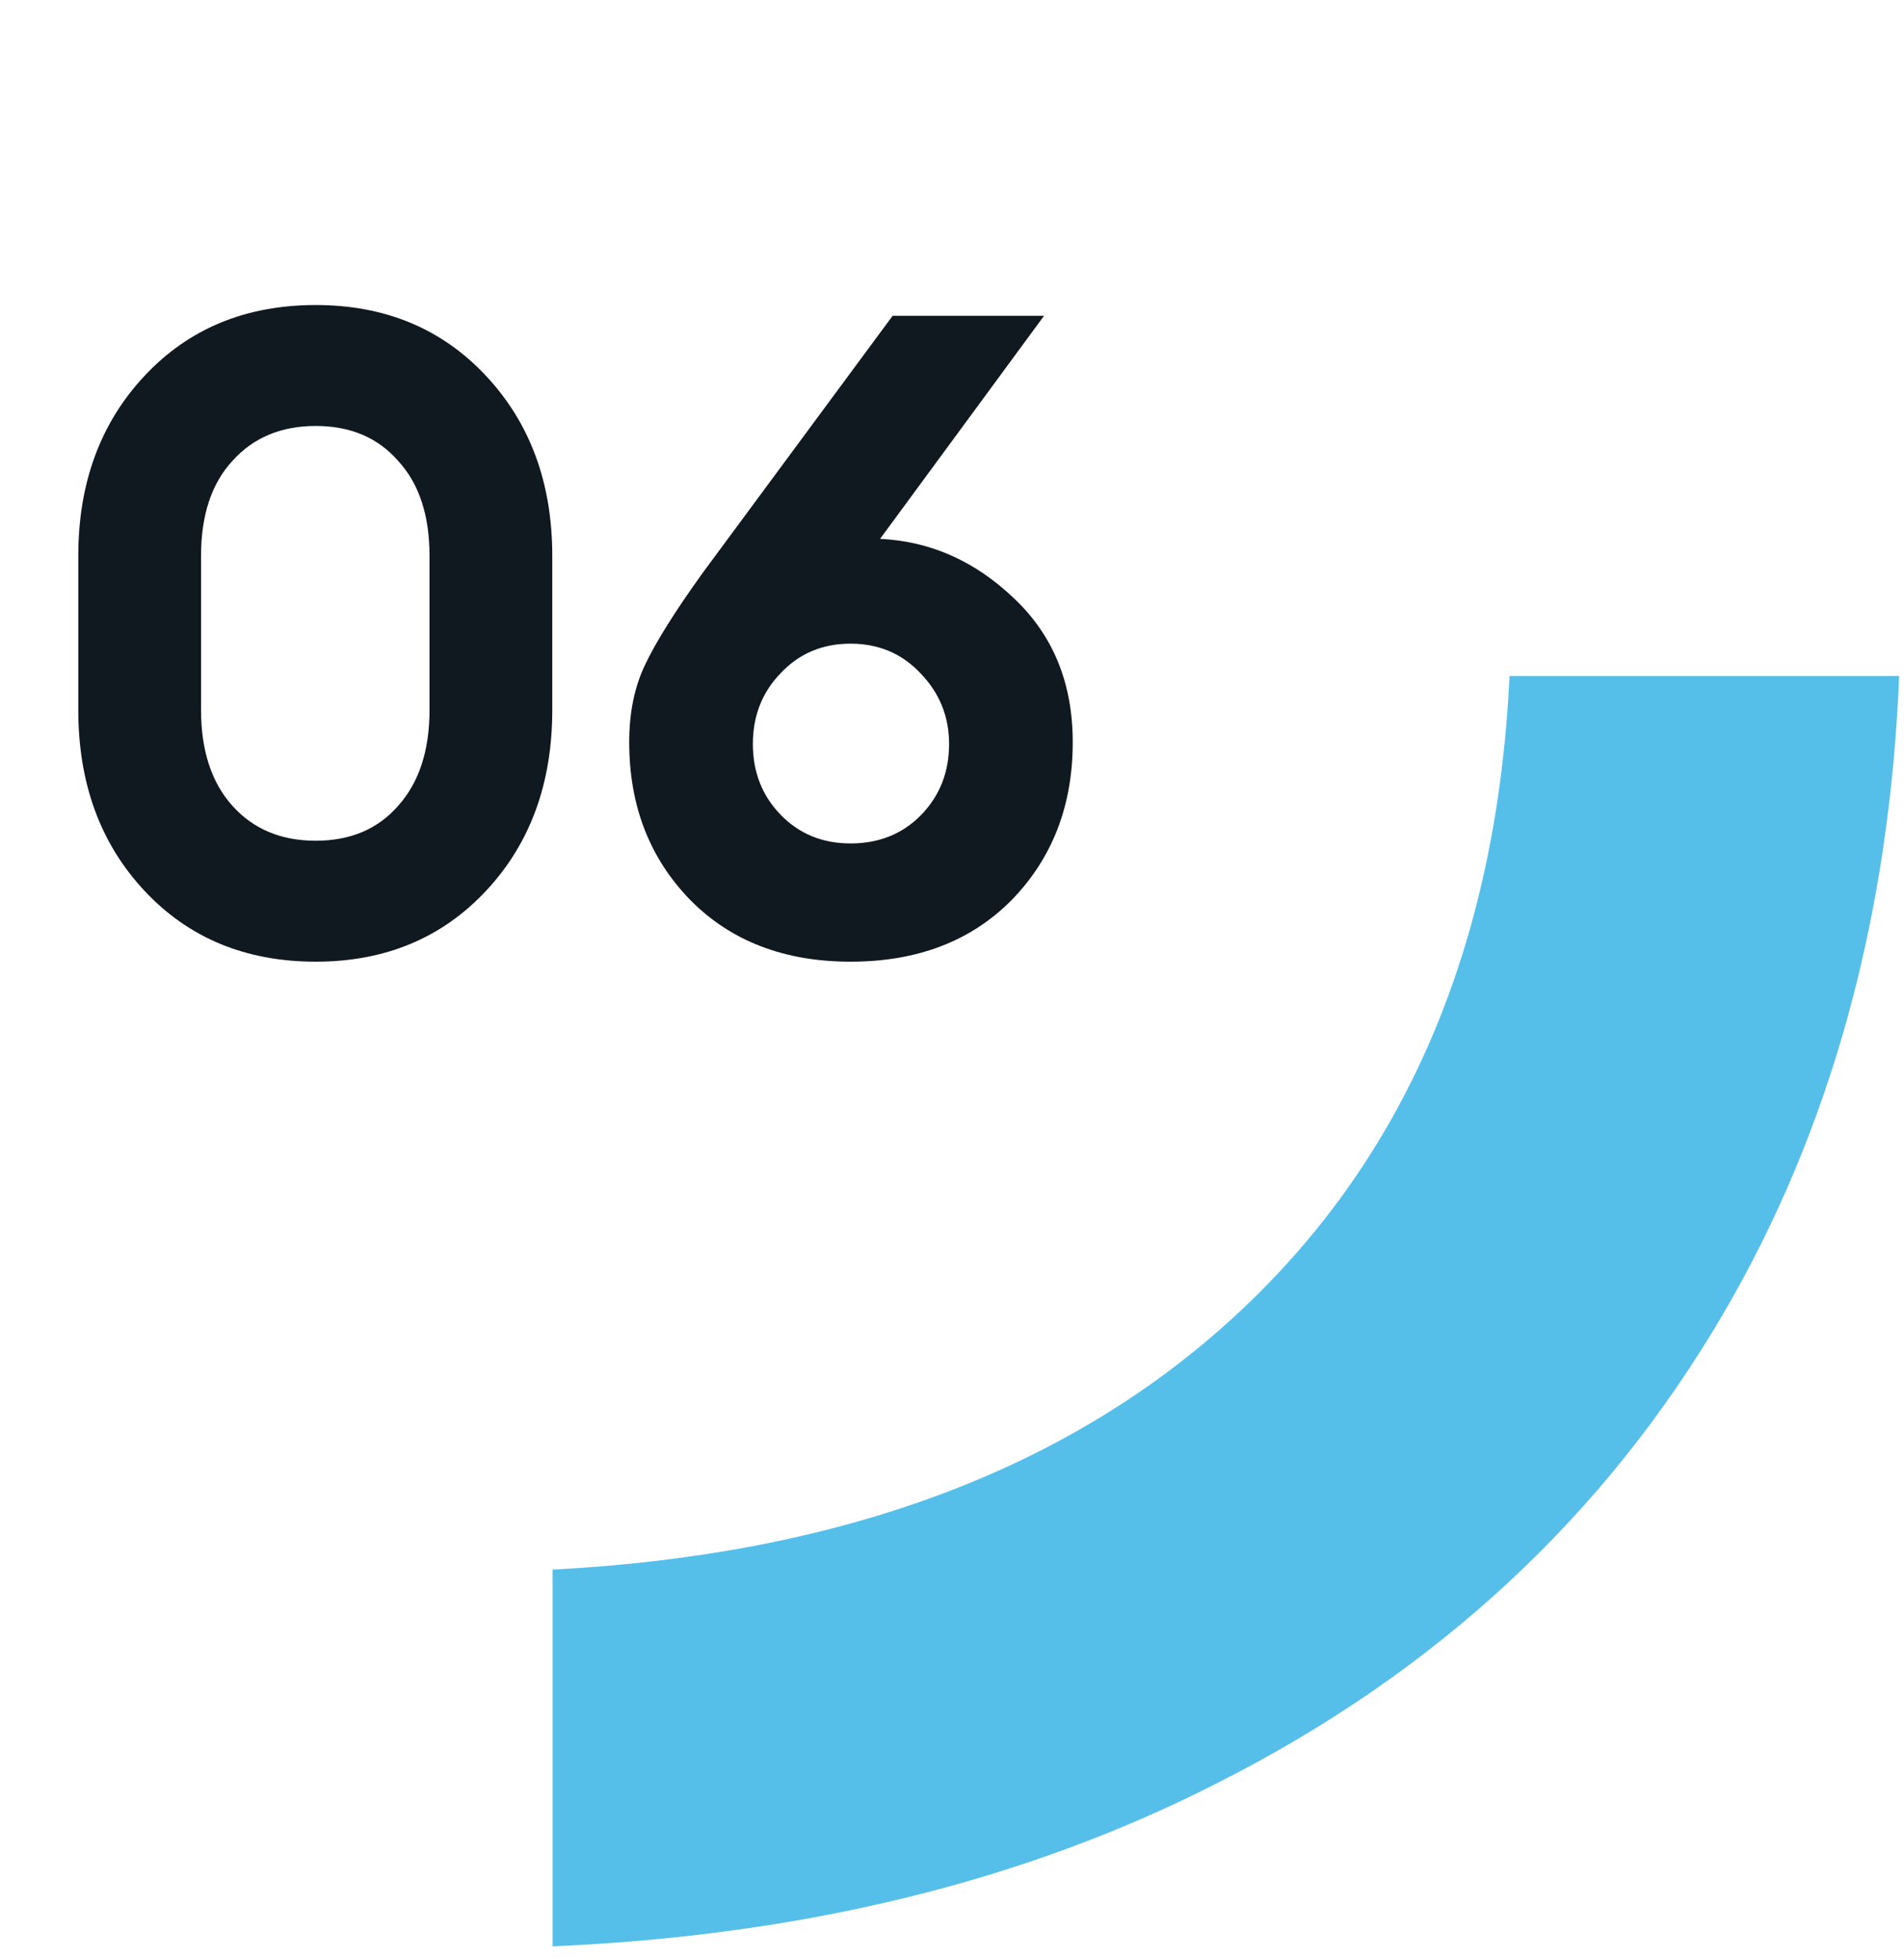 <?xml version="1.0" encoding="UTF-8"?> <svg xmlns="http://www.w3.org/2000/svg" width="34" height="35" viewBox="0 0 34 35" fill="none"><path d="M26.956 12.069C26.728 16.901 25.088 20.723 22.025 23.53C19.04 26.269 14.985 27.767 9.867 28.034V34.762C14.354 34.569 18.316 33.596 21.749 31.84C25.654 29.865 28.662 27.072 30.774 23.461C32.692 20.182 33.737 16.384 33.914 12.073H26.955L26.956 12.069Z" fill="#55BFE9"></path><path d="M5.638 17.176C4.39 17.176 3.371 16.755 2.582 15.912C1.793 15.069 1.398 13.992 1.398 12.68V9.928C1.398 8.627 1.793 7.555 2.582 6.712C3.371 5.869 4.39 5.448 5.638 5.448C6.875 5.448 7.889 5.869 8.678 6.712C9.467 7.555 9.862 8.627 9.862 9.928V12.68C9.862 13.992 9.467 15.069 8.678 15.912C7.889 16.755 6.875 17.176 5.638 17.176ZM4.15 14.392C4.523 14.808 5.019 15.016 5.638 15.016C6.257 15.016 6.747 14.808 7.11 14.392C7.483 13.976 7.67 13.405 7.67 12.68V9.928C7.67 9.203 7.483 8.637 7.11 8.232C6.747 7.816 6.257 7.608 5.638 7.608C5.019 7.608 4.523 7.816 4.15 8.232C3.777 8.637 3.59 9.203 3.59 9.928V12.68C3.59 13.405 3.777 13.976 4.15 14.392ZM15.188 17.176C14.004 17.176 13.049 16.808 12.324 16.072C11.598 15.325 11.236 14.387 11.236 13.256C11.236 12.723 11.332 12.259 11.524 11.864C11.716 11.459 12.057 10.915 12.548 10.232L15.94 5.64H18.644L15.716 9.624C16.612 9.667 17.406 10.019 18.1 10.68C18.804 11.341 19.156 12.2 19.156 13.256C19.156 14.387 18.793 15.325 18.068 16.072C17.342 16.808 16.382 17.176 15.188 17.176ZM15.188 15.064C15.7 15.064 16.121 14.893 16.452 14.552C16.782 14.211 16.948 13.789 16.948 13.288C16.948 12.797 16.777 12.376 16.436 12.024C16.105 11.672 15.689 11.496 15.188 11.496C14.686 11.496 14.27 11.672 13.94 12.024C13.609 12.365 13.444 12.787 13.444 13.288C13.444 13.789 13.609 14.211 13.94 14.552C14.27 14.893 14.686 15.064 15.188 15.064Z" fill="#101820"></path></svg> 